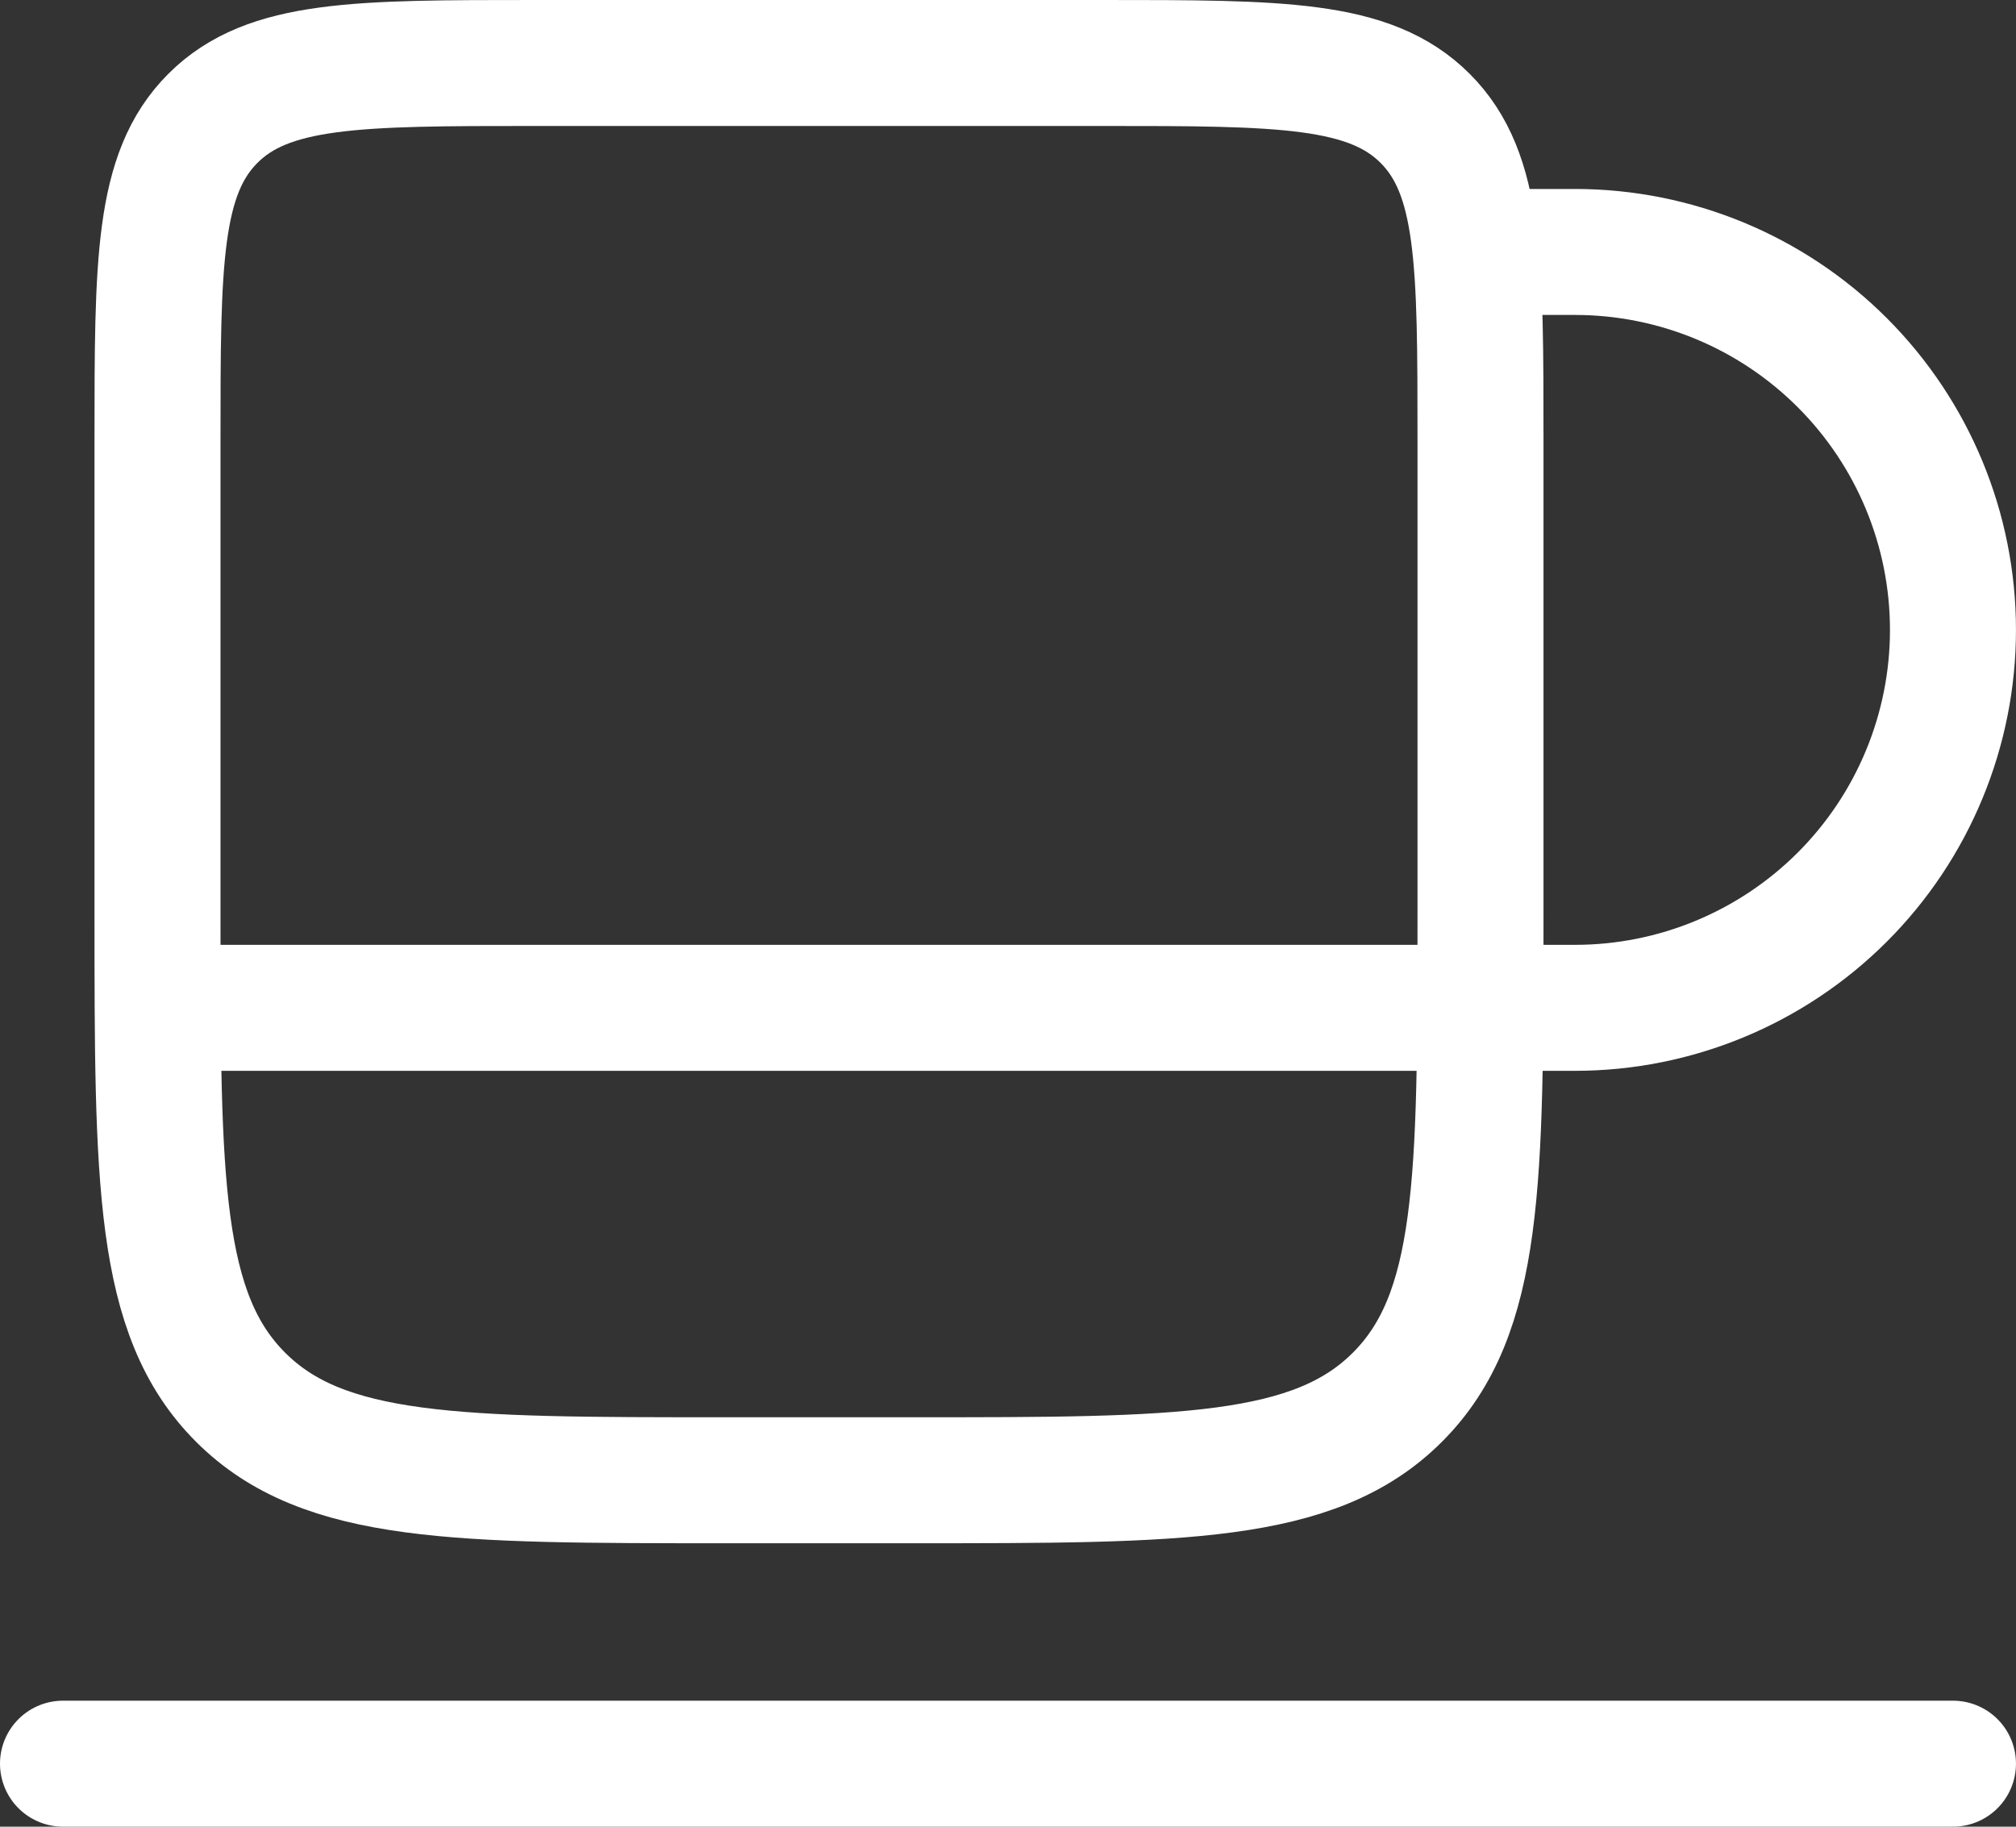 <?xml version="1.0" encoding="UTF-8"?> <svg xmlns="http://www.w3.org/2000/svg" width="64" height="58" viewBox="0 0 64 58" fill="none"><rect x="0" y="0" width="64" height="58" fill="#333333" stroke="none"/> <path d="M47 8H50C53.182 8 56.234 9.264 58.485 11.515C60.735 13.765 61.999 16.817 61.999 20C61.999 23.182 60.735 26.235 58.485 28.485C56.234 30.735 53.182 32 50 32H47H5M5 14C5 8.342 5 5.516 6.758 3.758C8.516 2 11.342 2 17 2H35C40.658 2 43.484 2 45.242 3.758C47 5.516 47 8.342 47 14V29C47 37.484 47 41.729 44.363 44.363C41.729 47 37.484 47 29 47H23C14.516 47 10.271 47 7.637 44.363C5 41.729 5 37.484 5 29V14Z" stroke="white" stroke-width="4"></path> <path d="M61.999 55.999H2" stroke="white" stroke-width="4" stroke-linecap="round"></path> </svg> 